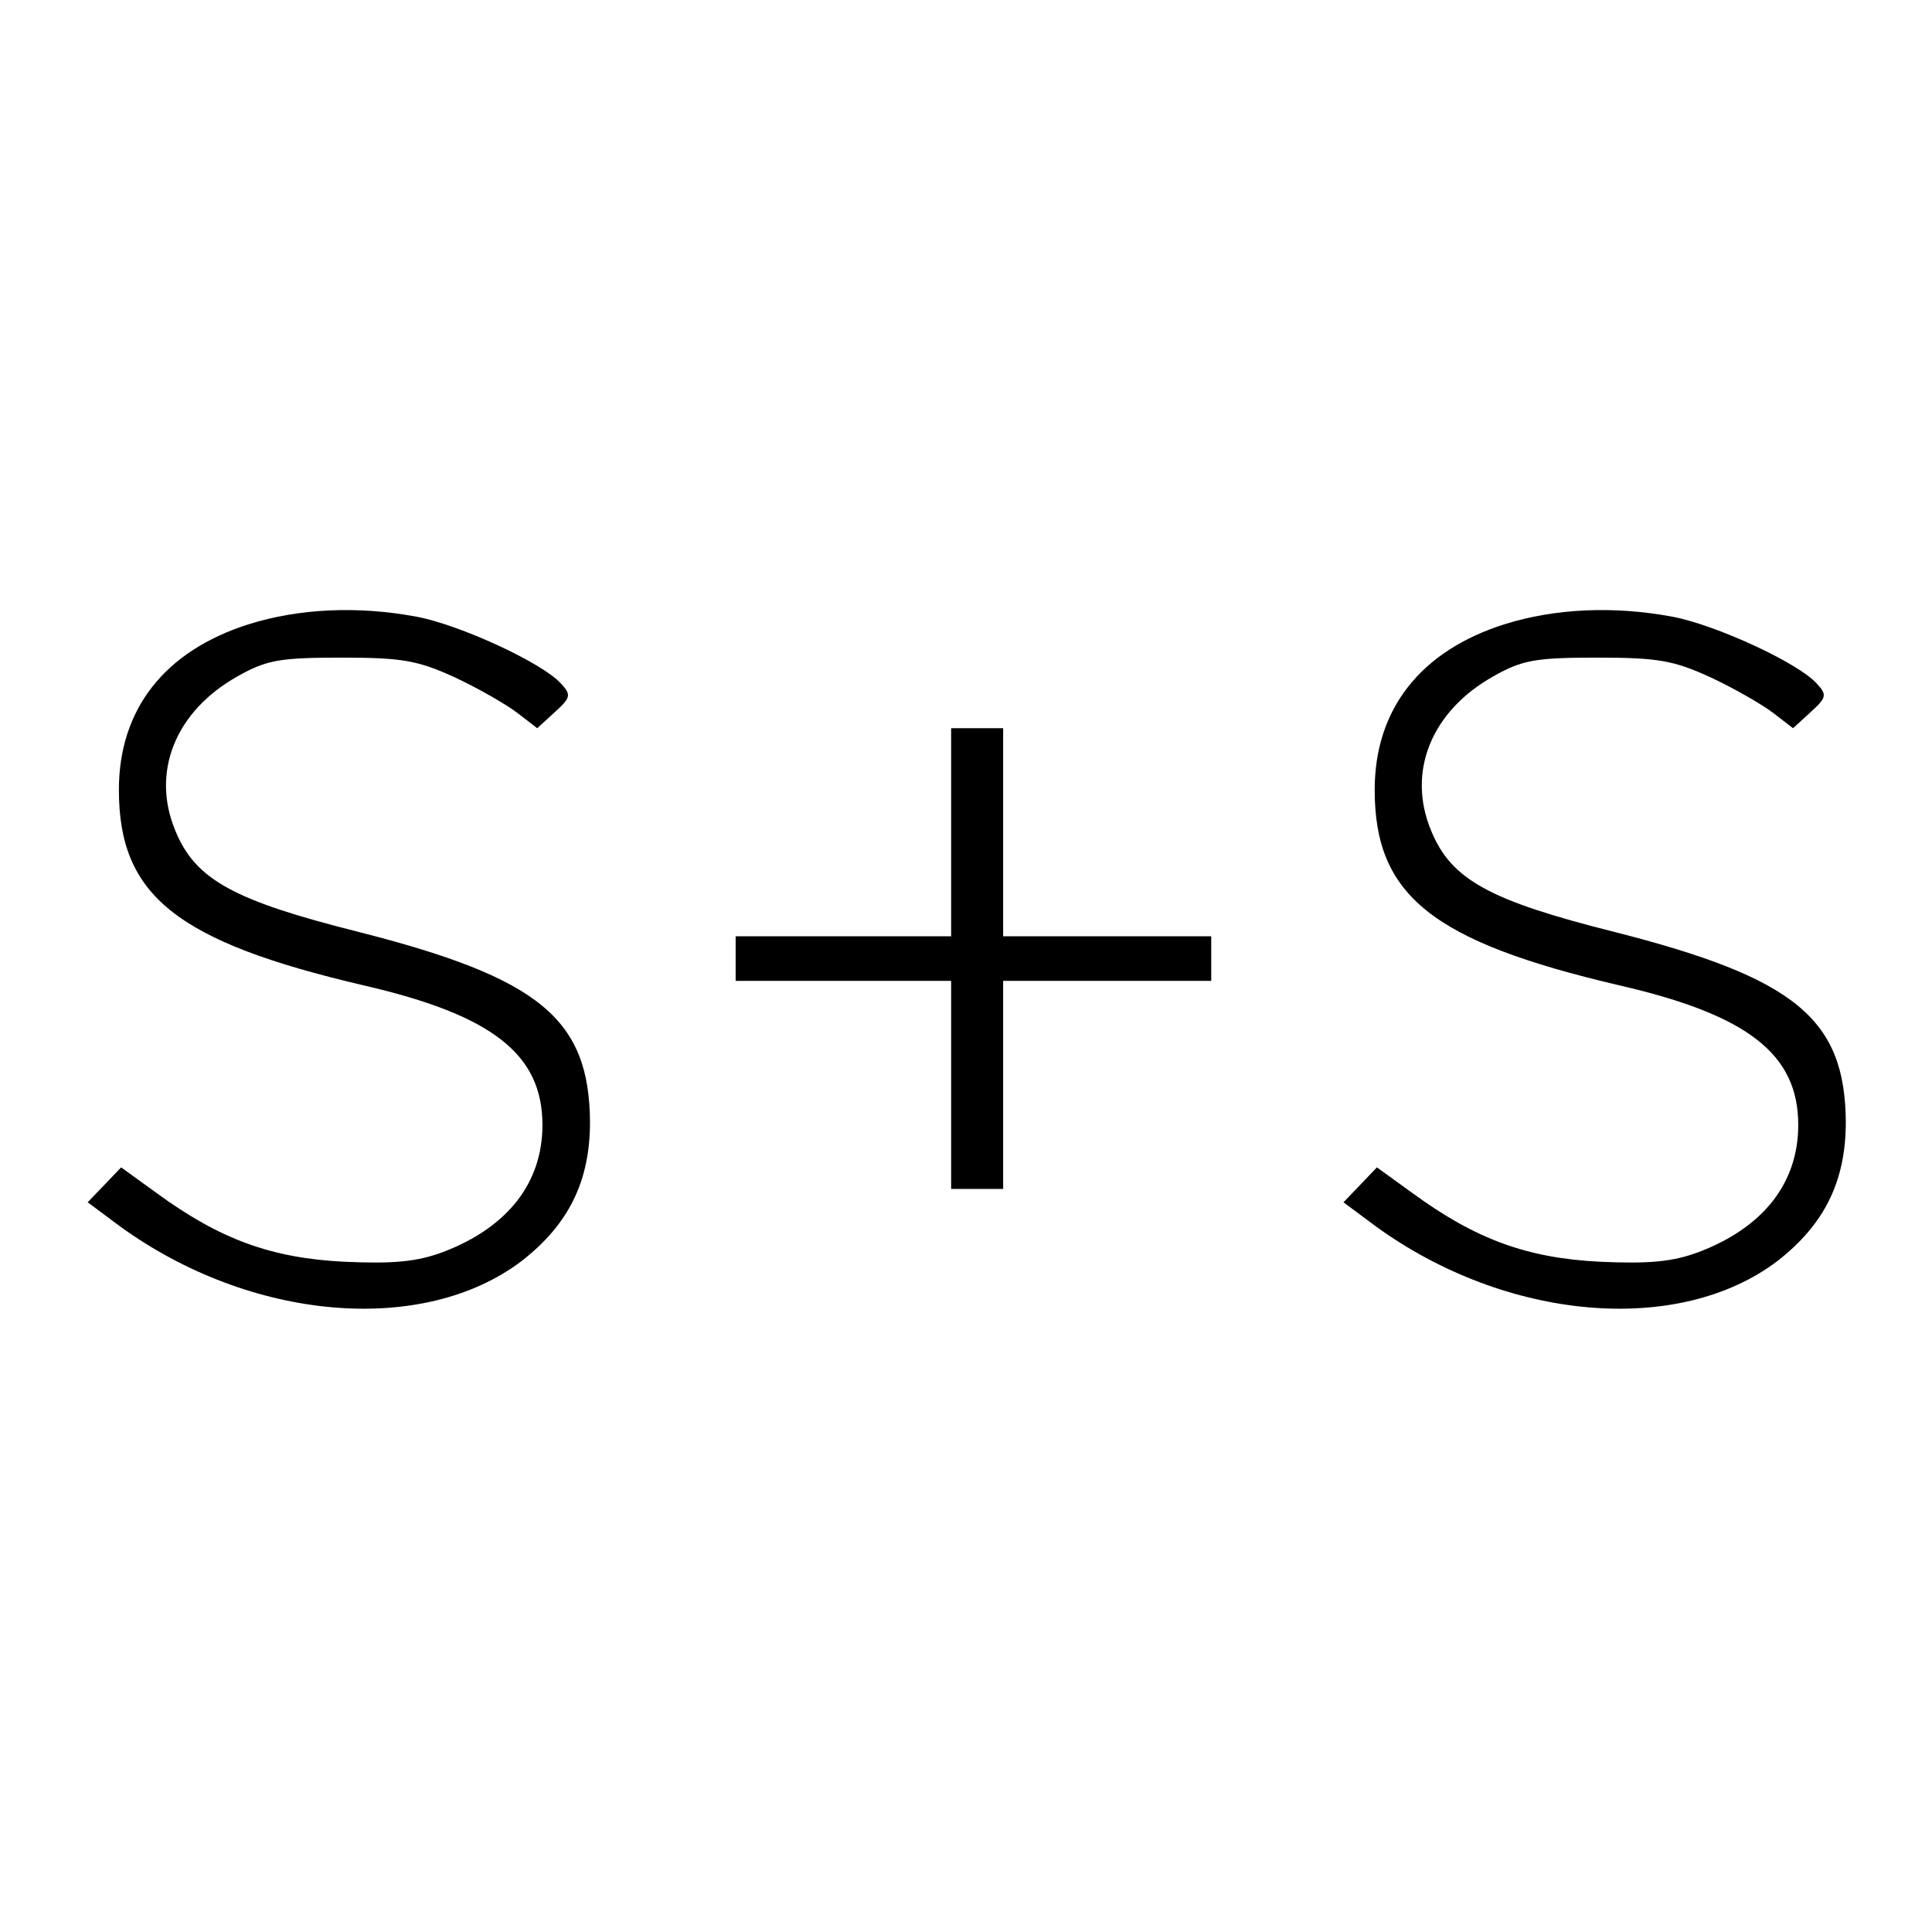 <?xml version="1.0" standalone="no"?>
<!DOCTYPE svg PUBLIC "-//W3C//DTD SVG 20010904//EN"
 "http://www.w3.org/TR/2001/REC-SVG-20010904/DTD/svg10.dtd">
<svg version="1.0" xmlns="http://www.w3.org/2000/svg"
 width="260pt" height="260pt" viewBox="0 0 260 260"
 preserveAspectRatio="xMidYMid meet">
<g transform="translate(0,260) scale(0.1,-0.1)"
fill="#000000" stroke="none">
<path d="M335 1760 c-114 -36 -175 -115 -175 -223 0 -142 77 -204 329 -263
174 -40 241 -93 241 -188 0 -78 -47 -138 -134 -171 -35 -13 -66 -16 -133 -13
-98 5 -167 30 -253 93 l-47 34 -22 -23 -23 -24 43 -32 c176 -128 408 -148 541
-47 63 49 92 107 92 187 -1 139 -68 194 -312 256 -167 42 -219 70 -246 136
-33 79 0 161 84 208 39 22 57 25 140 25 82 0 103 -4 153 -27 32 -15 70 -37 84
-48 l26 -20 24 22 c21 19 22 23 8 38 -25 28 -136 79 -194 90 -80 15 -159 11
-226 -10z"/>
<path d="M2025 1760 c-114 -36 -175 -115 -175 -223 0 -142 77 -204 329 -263
174 -40 241 -93 241 -188 0 -78 -47 -138 -134 -171 -35 -13 -66 -16 -133 -13
-98 5 -167 30 -253 93 l-47 34 -22 -23 -23 -24 43 -32 c176 -128 408 -148 541
-47 63 49 92 107 92 187 -1 139 -68 194 -312 256 -167 42 -219 70 -246 136
-33 79 0 161 84 208 39 22 57 25 140 25 82 0 103 -4 153 -27 32 -15 70 -37 84
-48 l26 -20 24 22 c21 19 22 23 8 38 -25 28 -136 79 -194 90 -80 15 -159 11
-226 -10z"/>
<path d="M1280 1480 l0 -140 -145 0 -145 0 0 -30 0 -30 145 0 145 0 0 -140 0
-140 35 0 35 0 0 140 0 140 140 0 140 0 0 30 0 30 -140 0 -140 0 0 140 0 140
-35 0 -35 0 0 -140z"/>
</g>
</svg>
